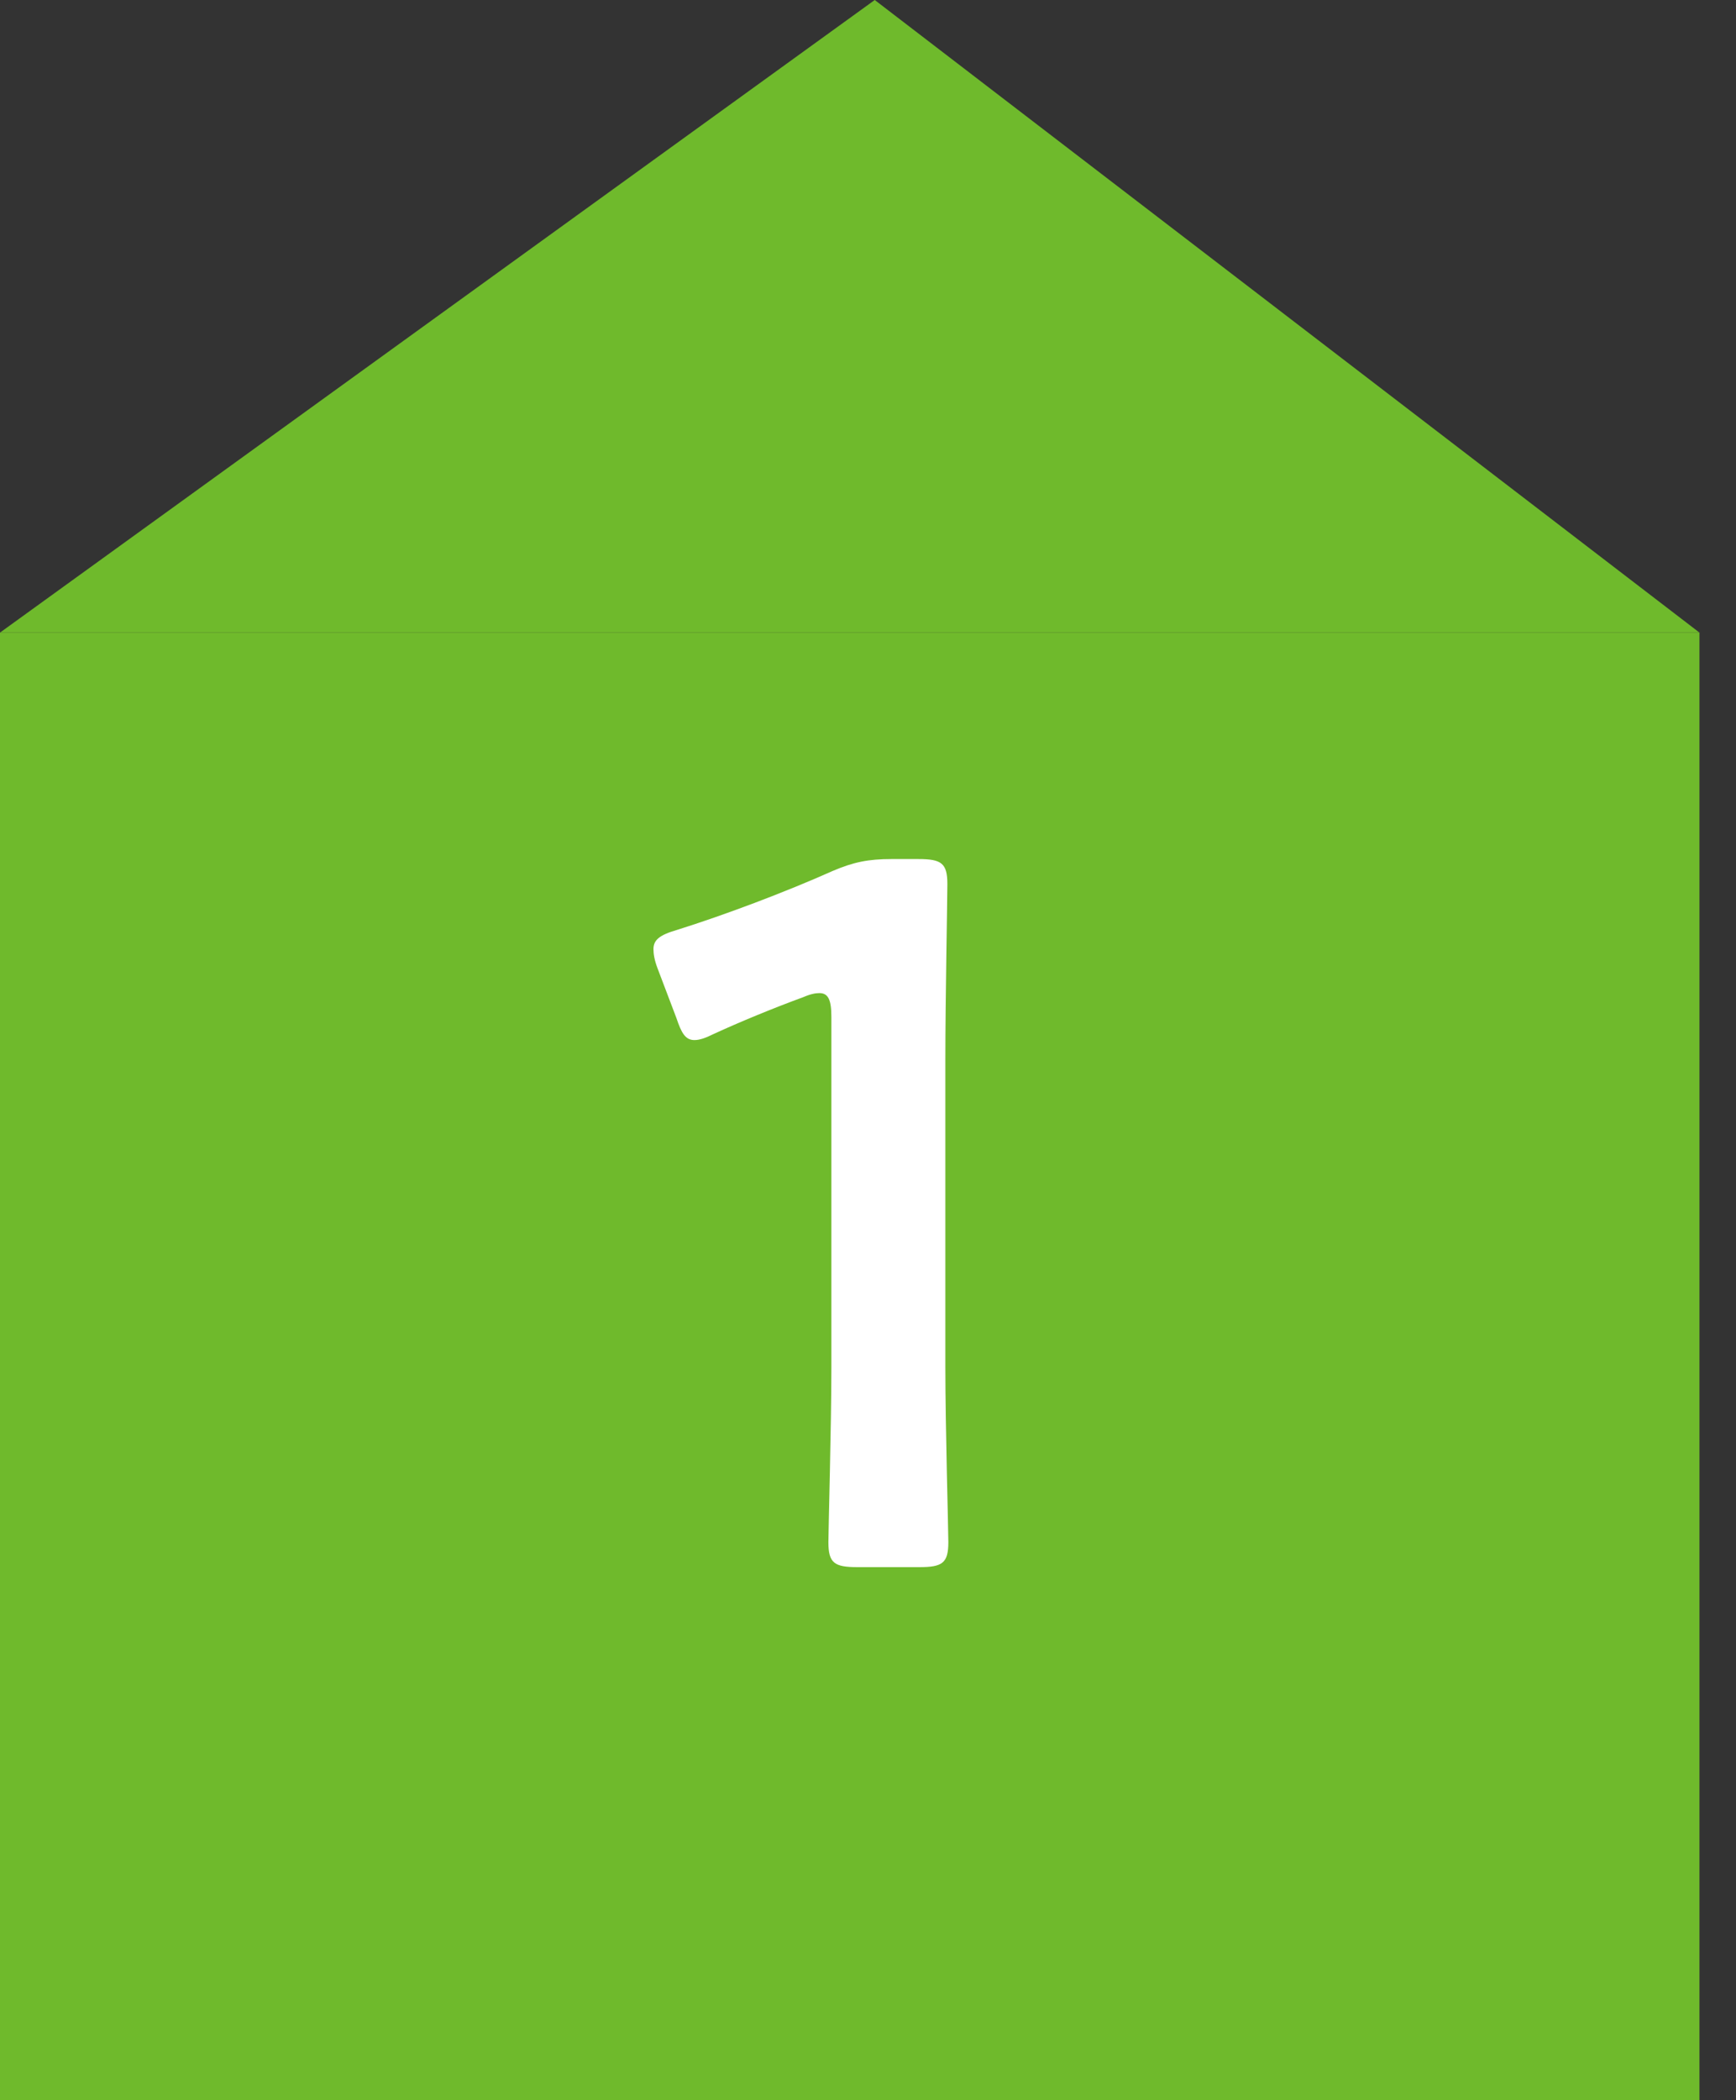 <svg width="43" height="52" viewBox="0 0 43 52" fill="none" xmlns="http://www.w3.org/2000/svg">
<rect x="0" y="0" width="43" height="52" fill="#333333" stroke="none"/>
<path d="M0 15.663H42.095V52H0V15.663Z" fill="#6FBA2C"/>
<path d="M21.667 0L42.095 15.663H0L21.667 0Z" fill="#6FBA2C"/>
<path d="M23.416 26.223C23.416 24.787 23.466 22.261 23.466 21.89C23.466 21.37 23.317 21.27 22.747 21.27H22.079C21.509 21.27 21.138 21.345 20.618 21.568C19.454 22.088 17.944 22.657 16.755 23.029C16.334 23.152 16.186 23.276 16.186 23.499C16.186 23.623 16.21 23.771 16.285 23.97L16.755 25.208C16.879 25.579 16.978 25.752 17.201 25.752C17.325 25.752 17.473 25.703 17.671 25.604C18.315 25.307 19.157 24.96 19.9 24.688C20.073 24.613 20.197 24.589 20.296 24.589C20.519 24.589 20.593 24.762 20.593 25.183V33.85C20.593 35.286 20.519 37.886 20.519 38.183C20.519 38.703 20.668 38.802 21.237 38.802H22.772C23.342 38.802 23.49 38.703 23.49 38.183C23.49 37.886 23.416 35.286 23.416 33.85V26.223Z" fill="white"/>
</svg>
